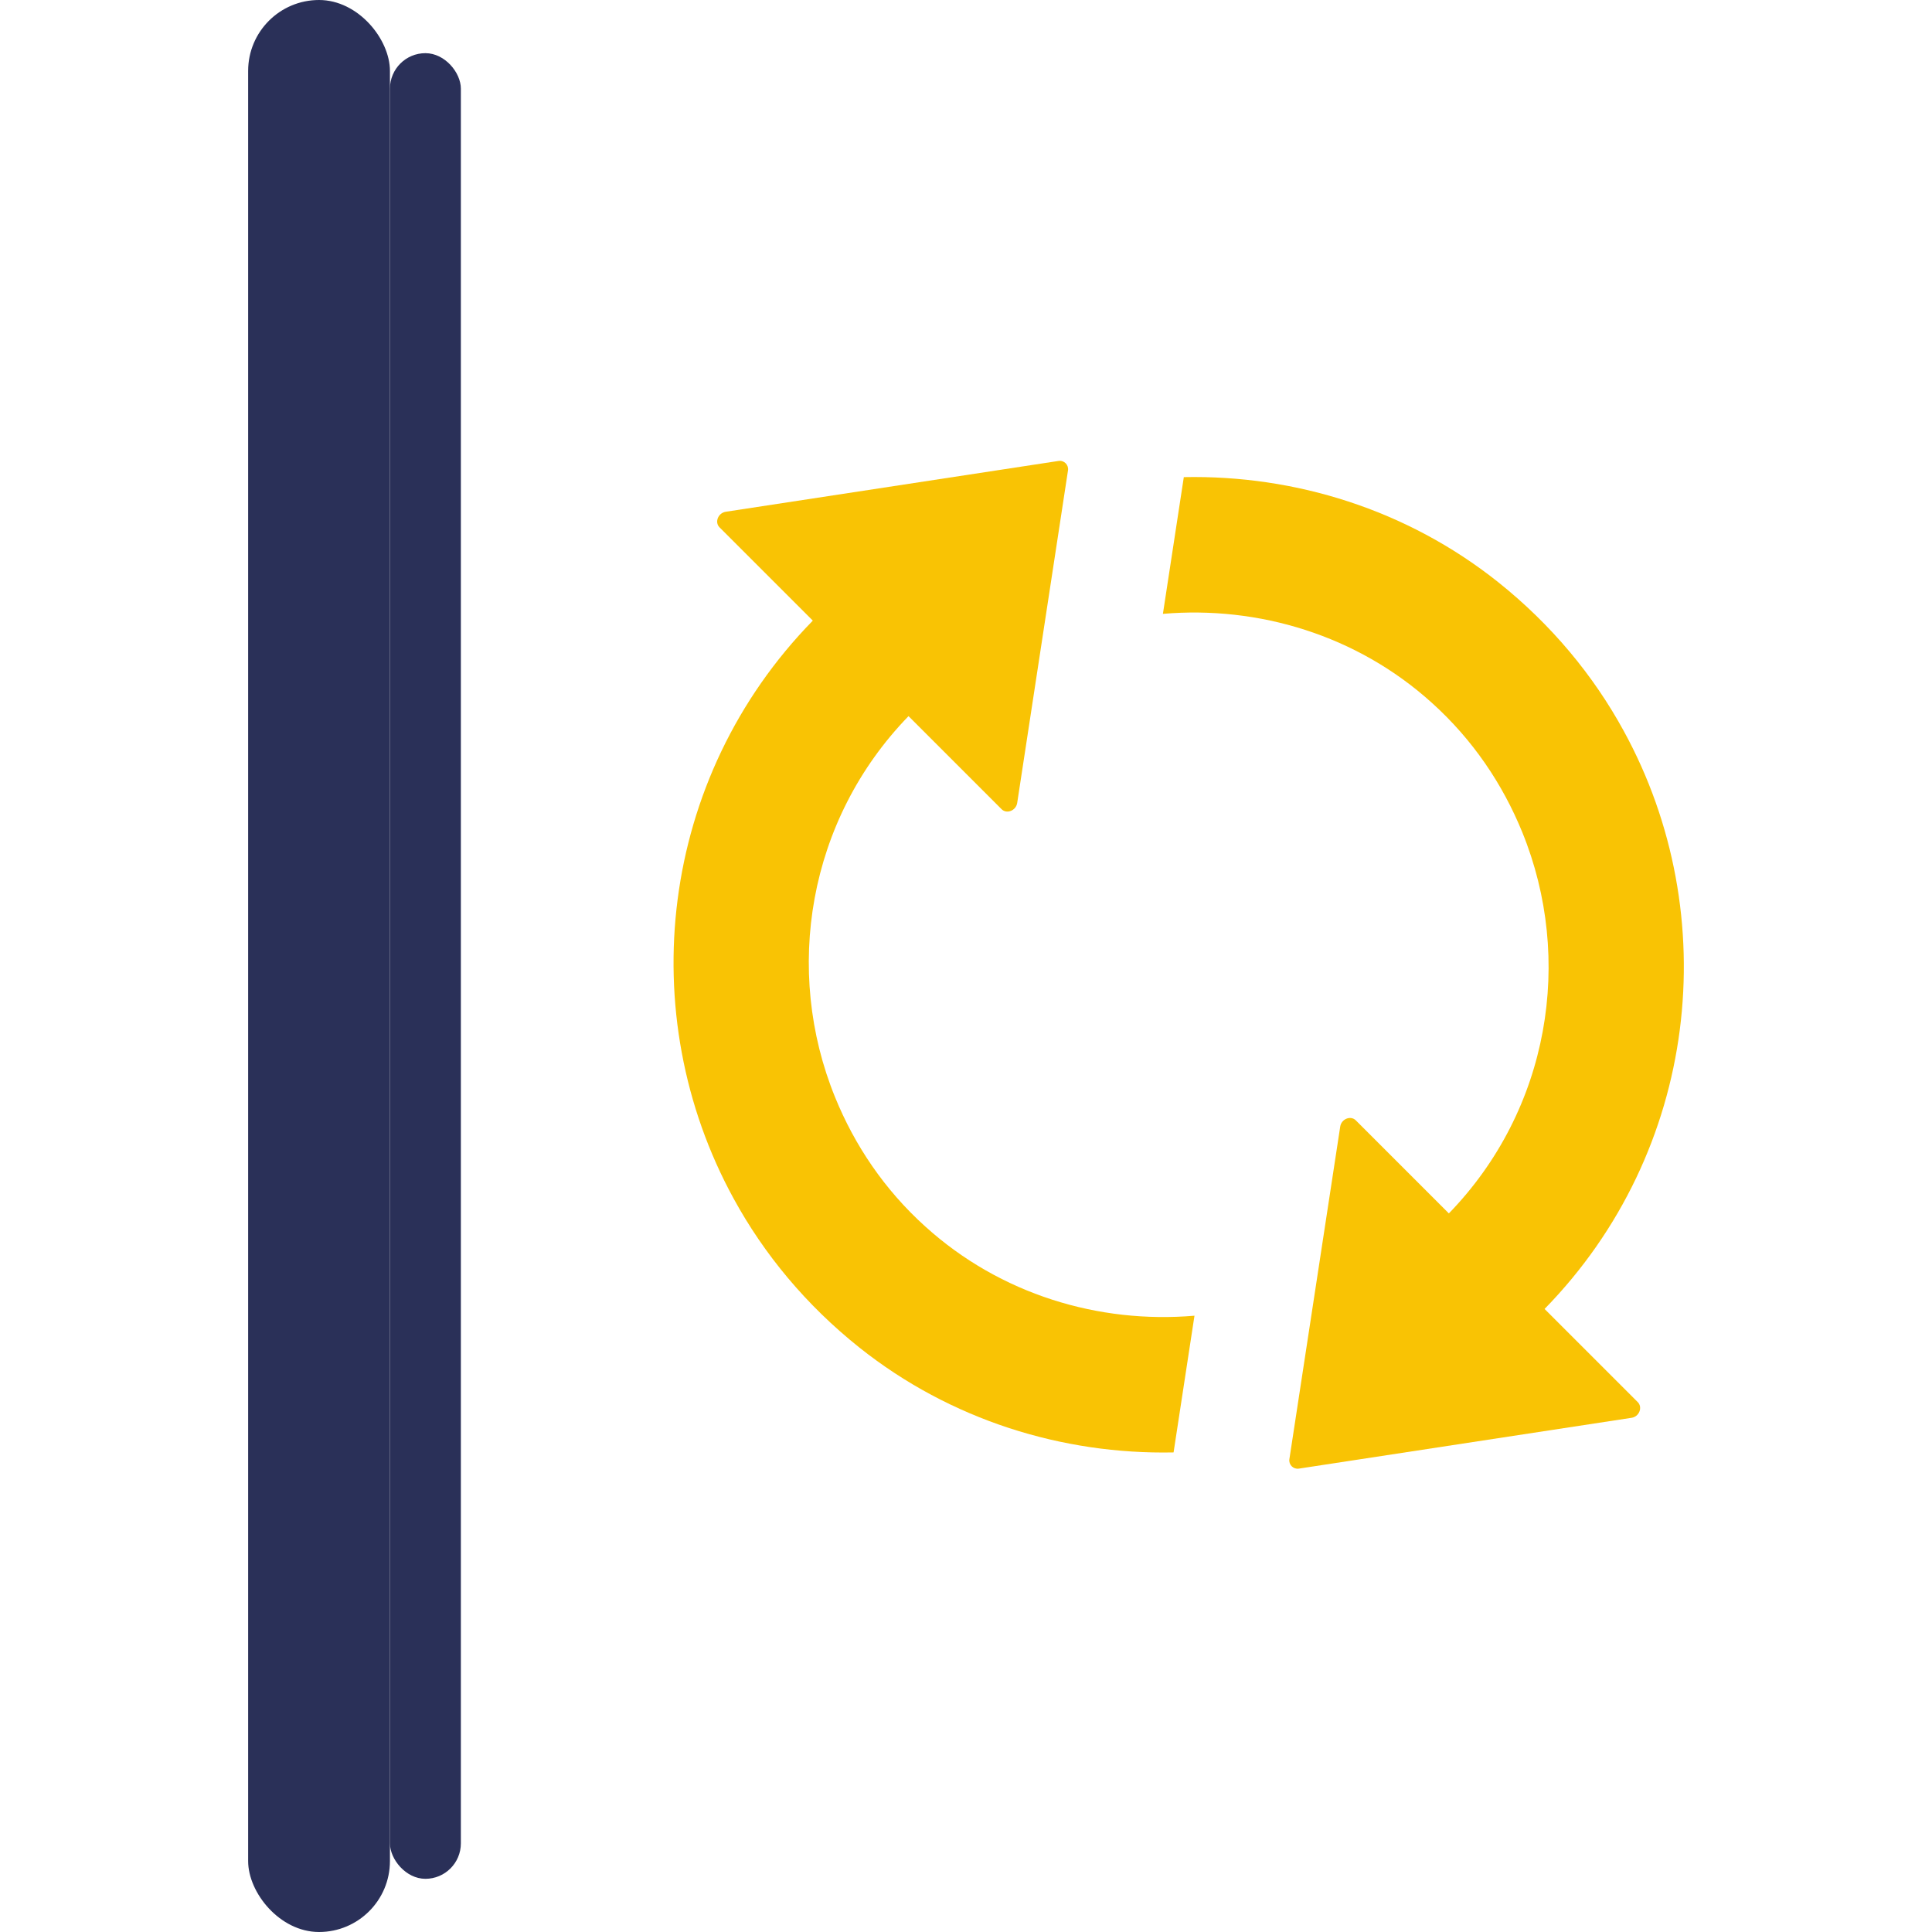 <svg width="100" height="100" viewBox="0 0 100 100" fill="none" xmlns="http://www.w3.org/2000/svg">
<rect x="12.844" width="7.339" height="100" rx="3.67" fill="#2A3058"/>
<rect x="20.184" y="2.752" width="3.67" height="94.495" rx="1.835" fill="#2A3058"/>
<path d="M47.906 63.496C45.773 61.576 44.235 59.273 43.227 56.801C40.553 50.244 41.805 42.446 47.025 37.067L51.842 41.884C52.108 42.149 52.585 41.958 52.649 41.566L55.28 24.346C55.322 24.06 55.078 23.816 54.792 23.858L37.562 26.489C37.169 26.553 36.978 27.03 37.243 27.296L42.071 32.123C34.103 40.271 32.745 52.494 37.975 62.042C39.546 64.918 41.721 67.549 44.49 69.756C49.2 73.501 54.993 75.294 60.744 75.177L61.826 68.101C56.871 68.525 51.779 66.997 47.906 63.496Z" fill="#F9C304"/>
<path d="M79.947 67.751C87.915 59.602 89.273 47.38 84.043 37.831C82.473 34.956 80.298 32.325 77.528 30.118C72.818 26.372 67.025 24.579 61.274 24.696L60.192 31.773C65.136 31.349 70.24 32.876 74.112 36.377C76.245 38.298 77.783 40.6 78.791 43.072C81.465 49.629 80.213 57.427 74.993 62.806L70.176 57.989C69.911 57.724 69.433 57.915 69.37 58.308L66.738 75.527C66.696 75.814 66.94 76.058 67.226 76.016L84.457 73.384C84.849 73.321 85.029 72.843 84.775 72.578L79.947 67.751Z" fill="#F9C304"/>
</svg>
